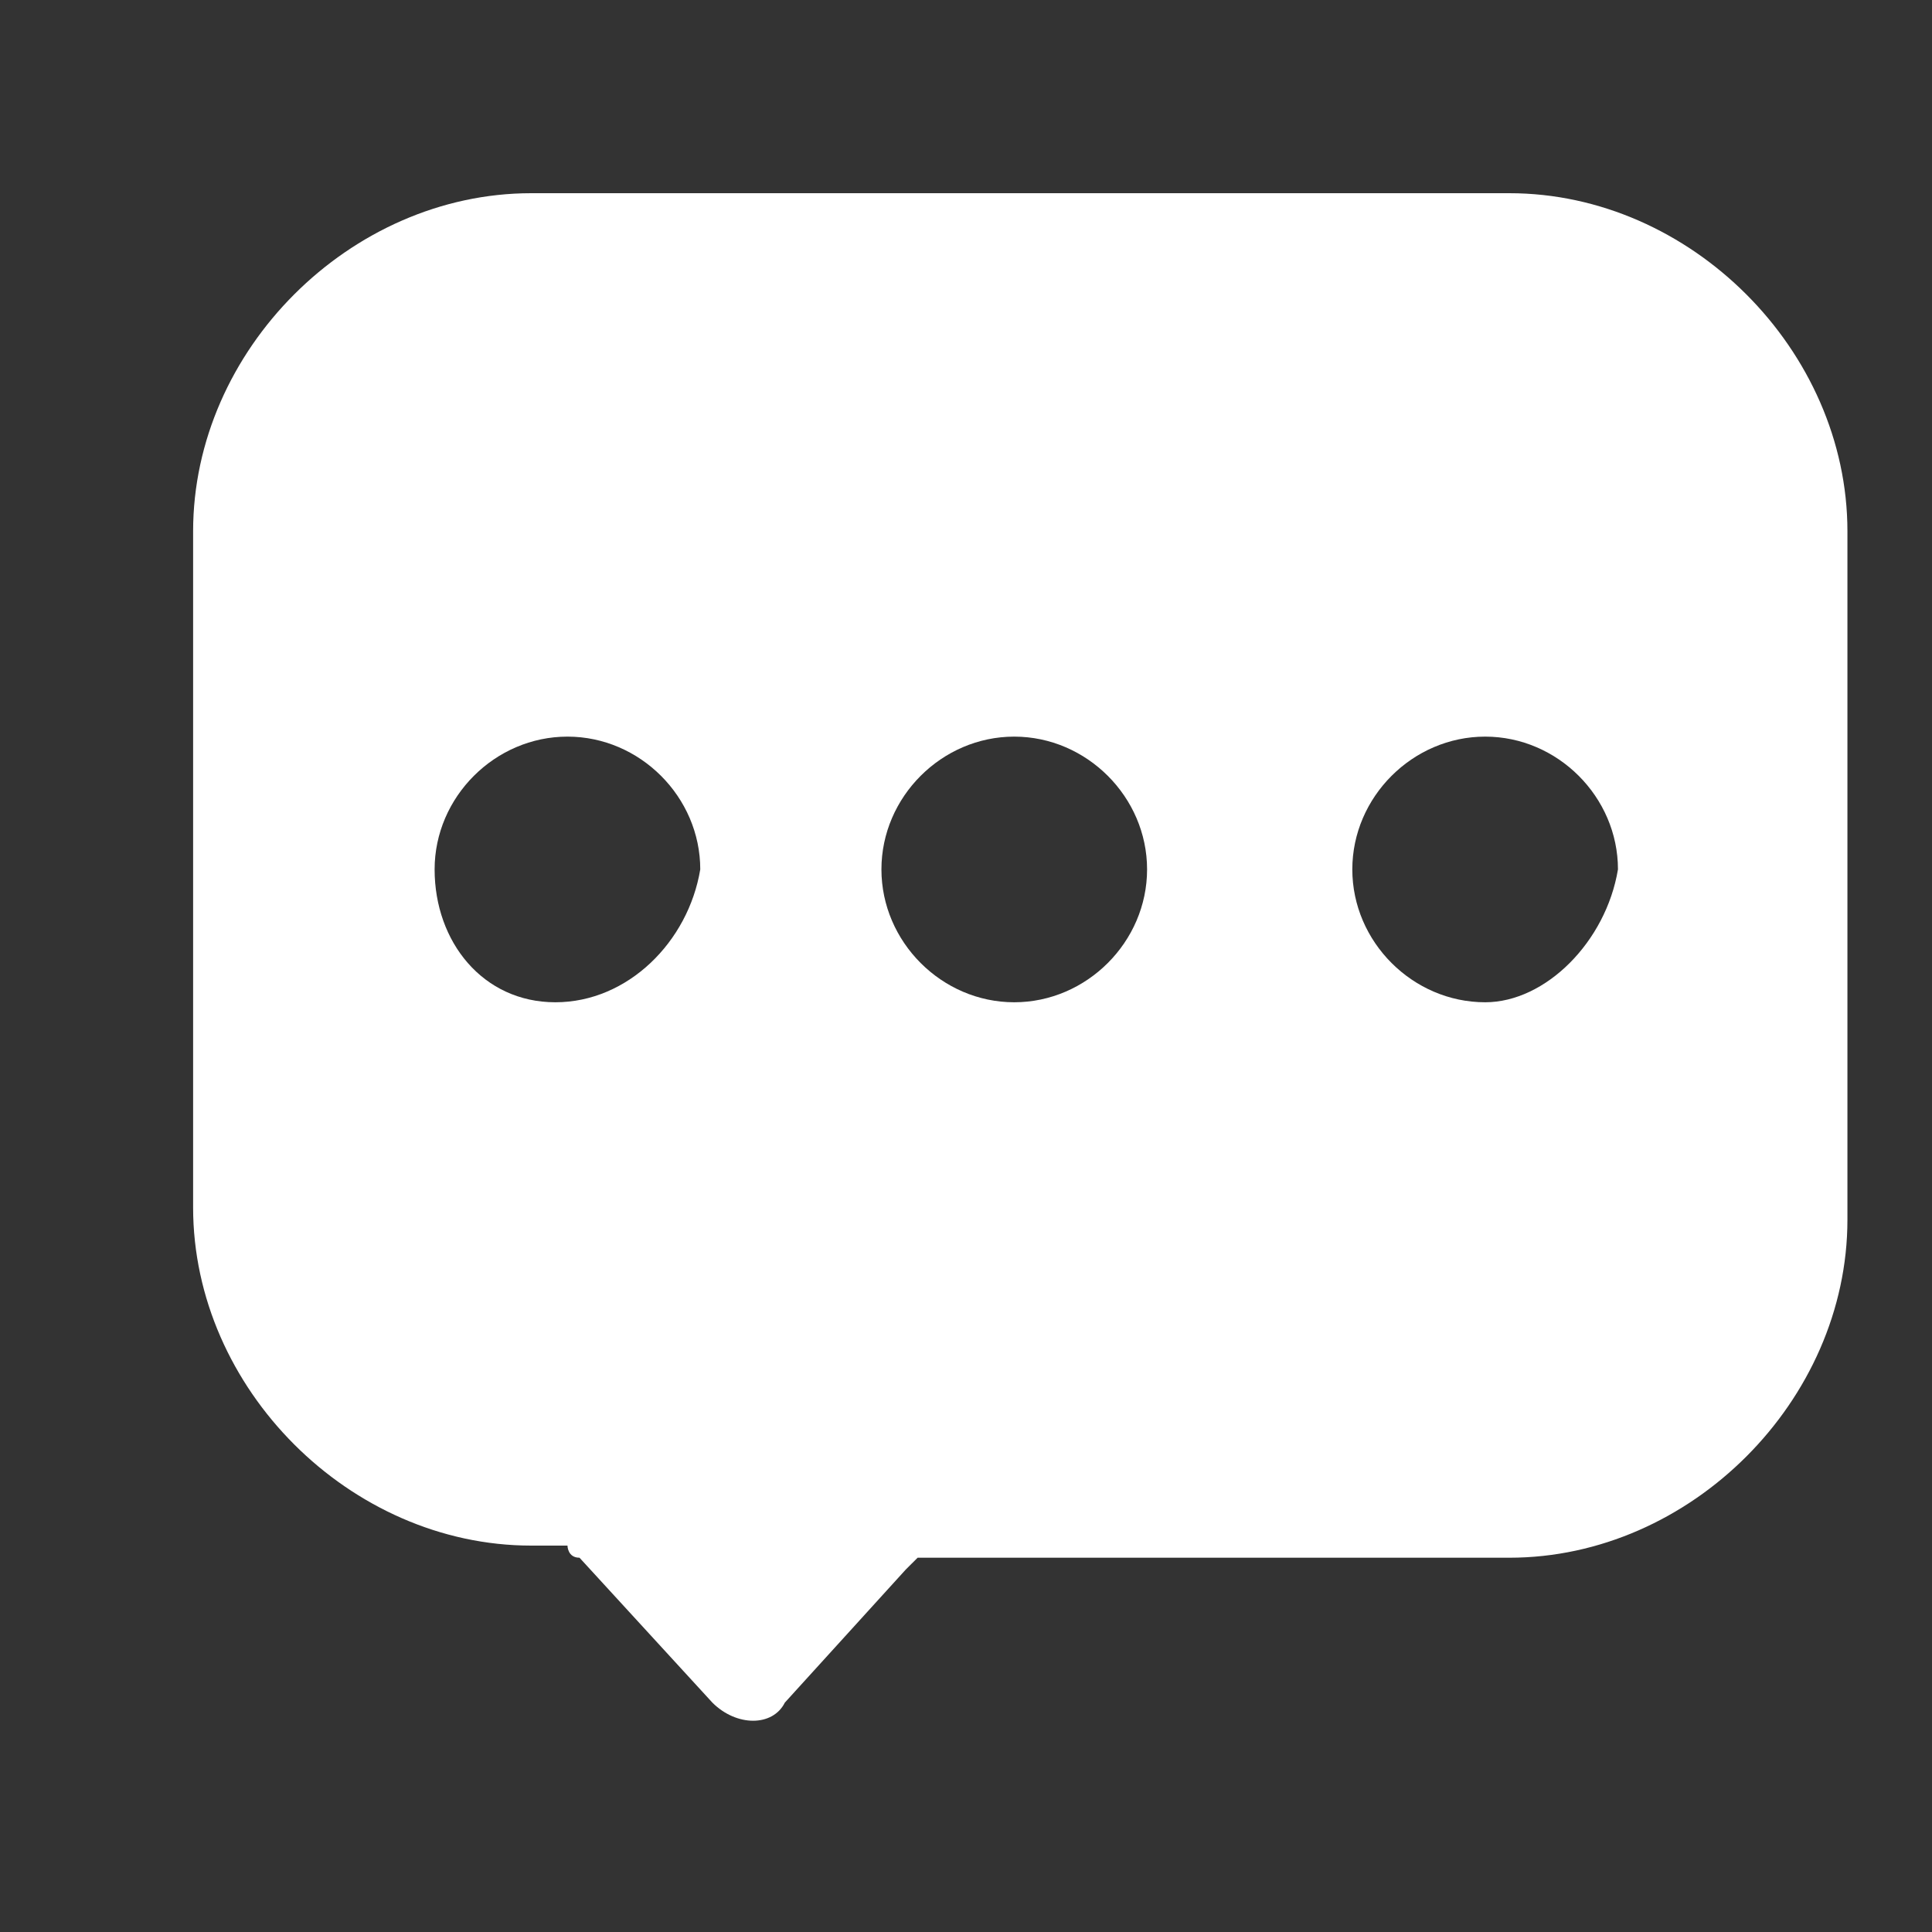 <svg width="22" height="22" viewBox="0 0 22 22" fill="none" xmlns="http://www.w3.org/2000/svg">
<rect x="0" y="0" width="22" height="22" fill="#333333" stroke="none"/>
<g id="&#230;&#182;&#136;&#230;&#129;&#175; 1">
<path id="Vector" d="M17.187 2.2H6.049C3.987 2.2 2.199 3.988 2.199 6.05V13.75C2.199 15.813 3.987 17.6 6.049 17.6H6.462C6.462 17.6 6.462 17.738 6.599 17.738L8.112 19.388C8.387 19.663 8.799 19.663 8.937 19.388L10.312 17.875L10.449 17.738H17.187C19.249 17.738 21.037 15.95 21.037 13.888V6.05C21.037 3.988 19.249 2.2 17.187 2.2V2.2ZM6.324 11.413C5.499 11.413 4.949 10.725 4.949 9.9C4.949 9.075 5.637 8.388 6.462 8.388C7.287 8.388 7.974 9.075 7.974 9.9C7.837 10.725 7.149 11.413 6.324 11.413V11.413ZM11.549 11.413C10.724 11.413 10.037 10.725 10.037 9.9C10.037 9.075 10.724 8.388 11.549 8.388C12.374 8.388 13.062 9.075 13.062 9.9C13.062 10.725 12.374 11.413 11.549 11.413ZM16.912 11.413C16.087 11.413 15.399 10.725 15.399 9.9C15.399 9.075 16.087 8.388 16.912 8.388C17.737 8.388 18.424 9.075 18.424 9.9C18.287 10.725 17.599 11.413 16.912 11.413Z" fill="white"/>
</g>
</svg>
